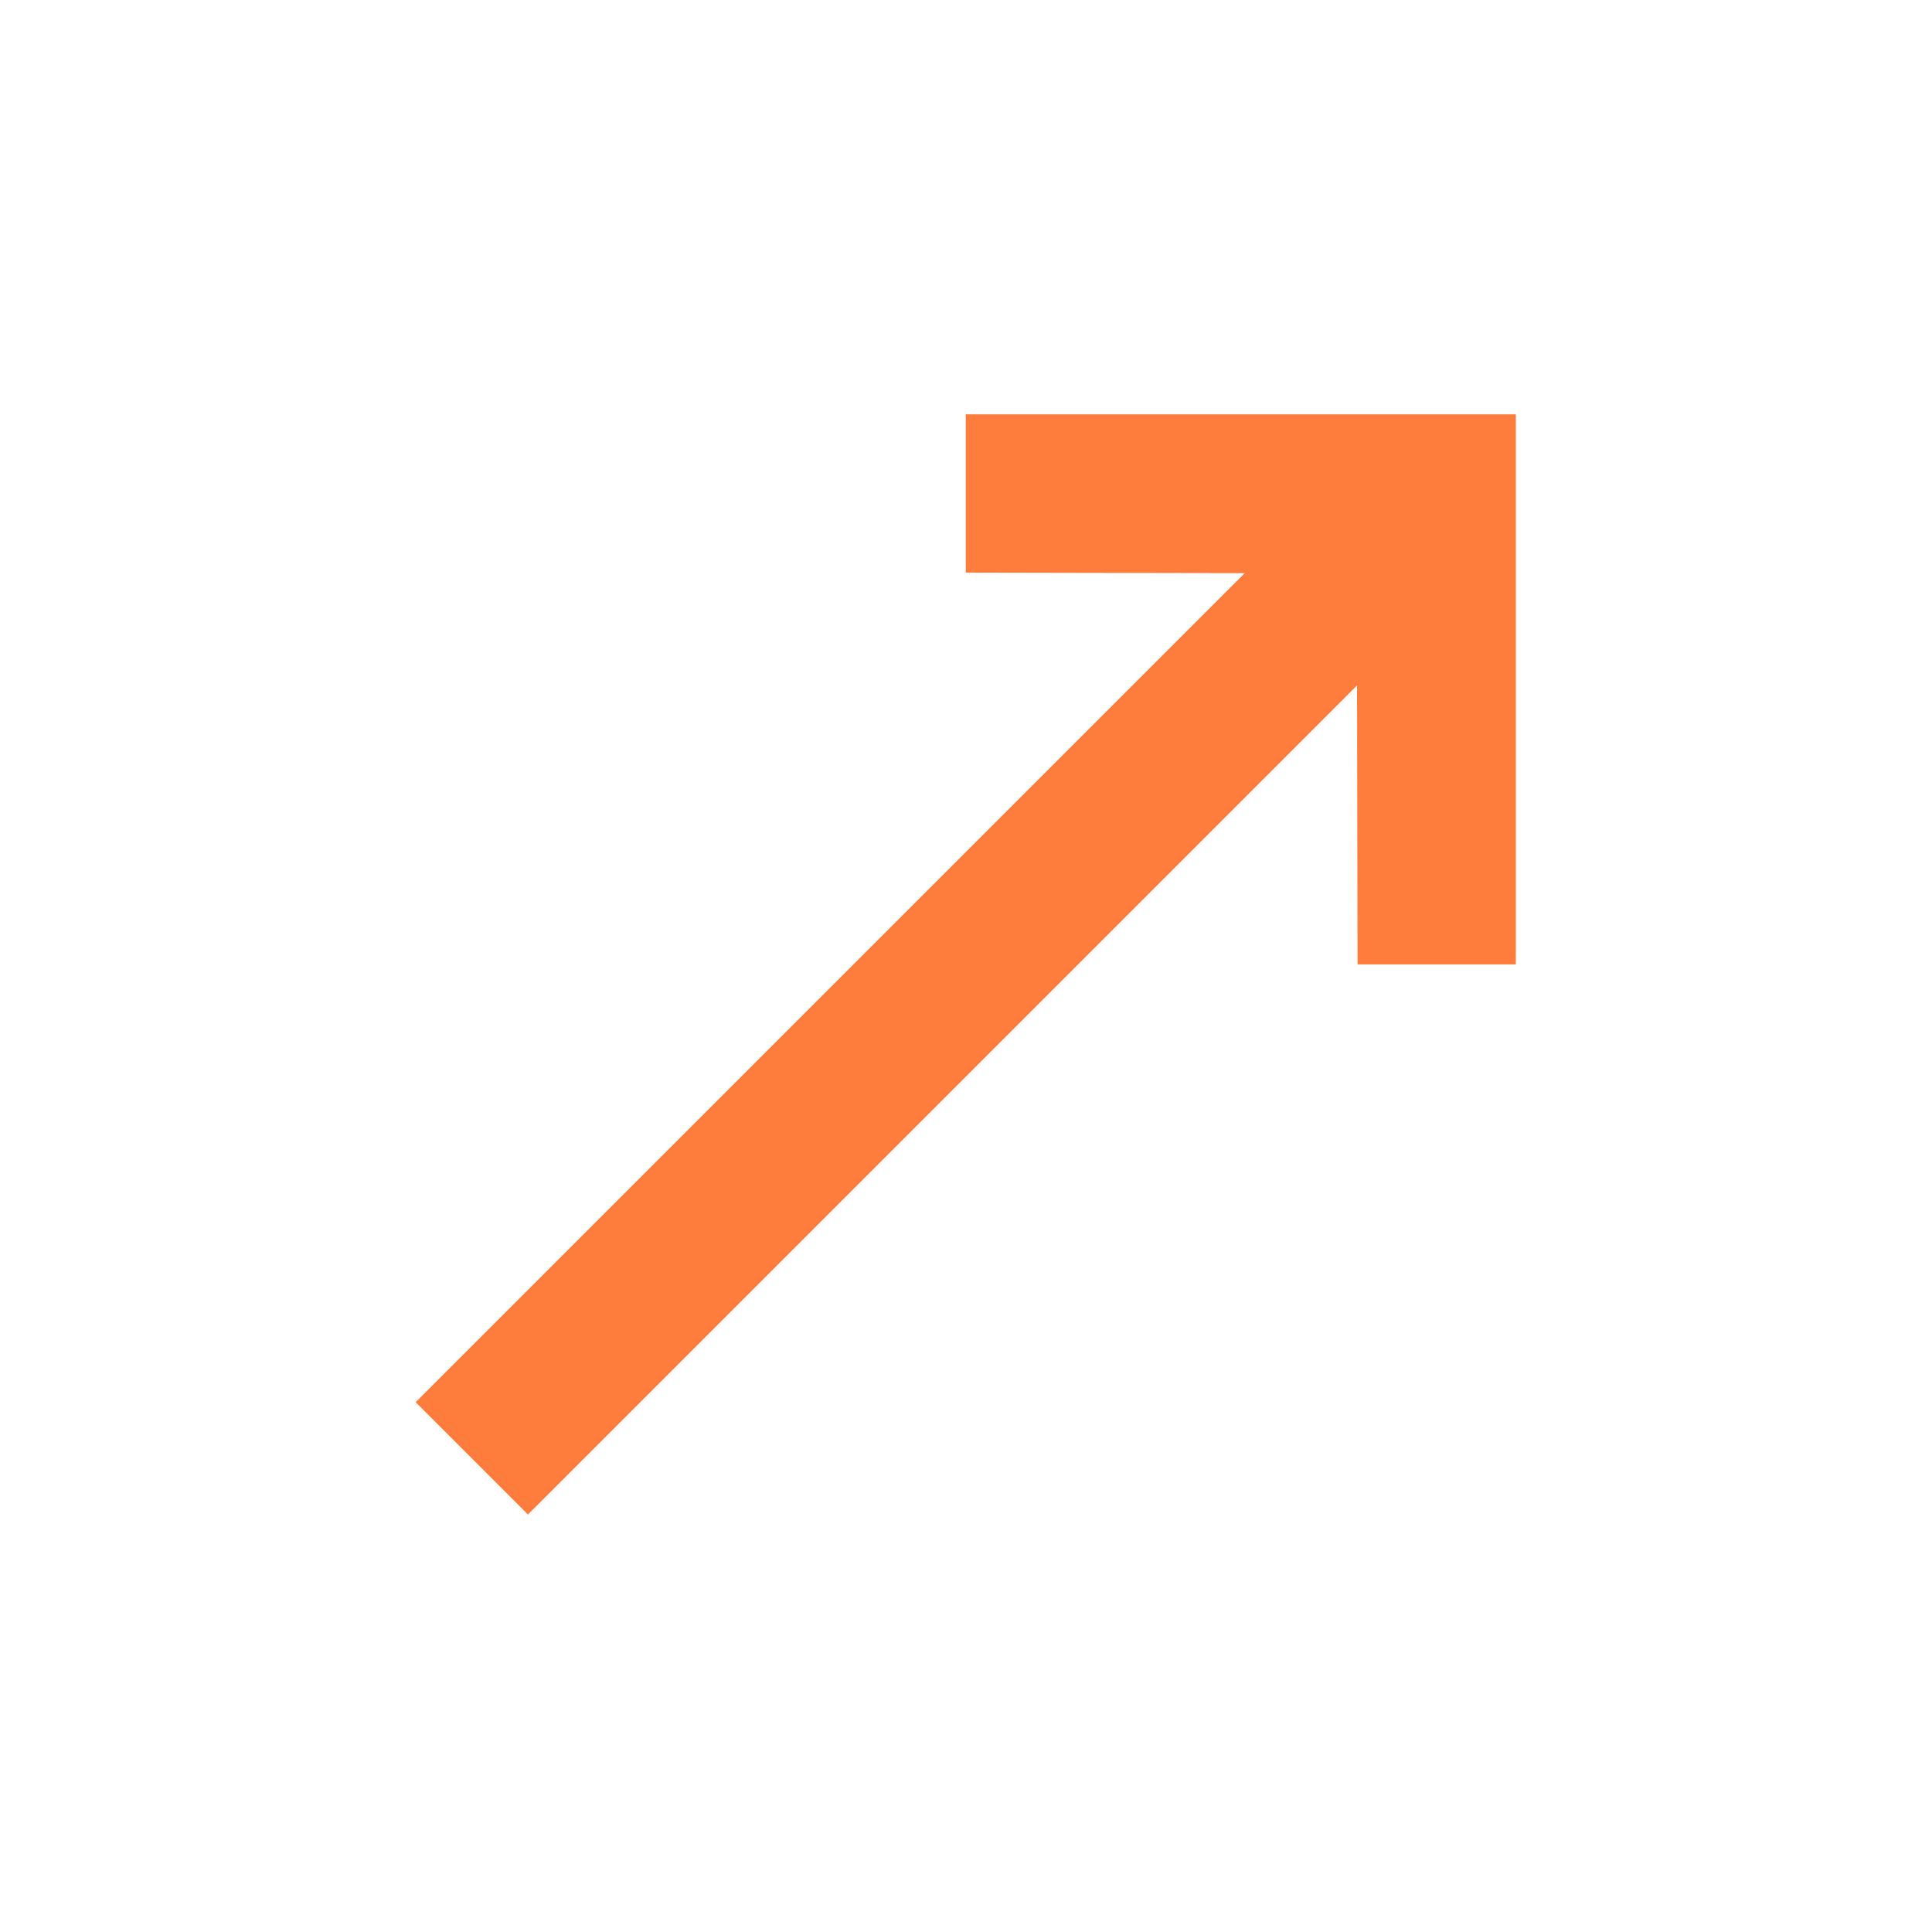<svg width="71" height="71" viewBox="0 0 71 71" fill="none" xmlns="http://www.w3.org/2000/svg">
<path d="M49.87 25.19L49.89 35.442H55.706L55.706 15.226H35.491V21.043L45.743 21.063L15.275 51.531L19.402 55.658L49.87 25.19Z" fill="#FF7D3C"/>
</svg>
